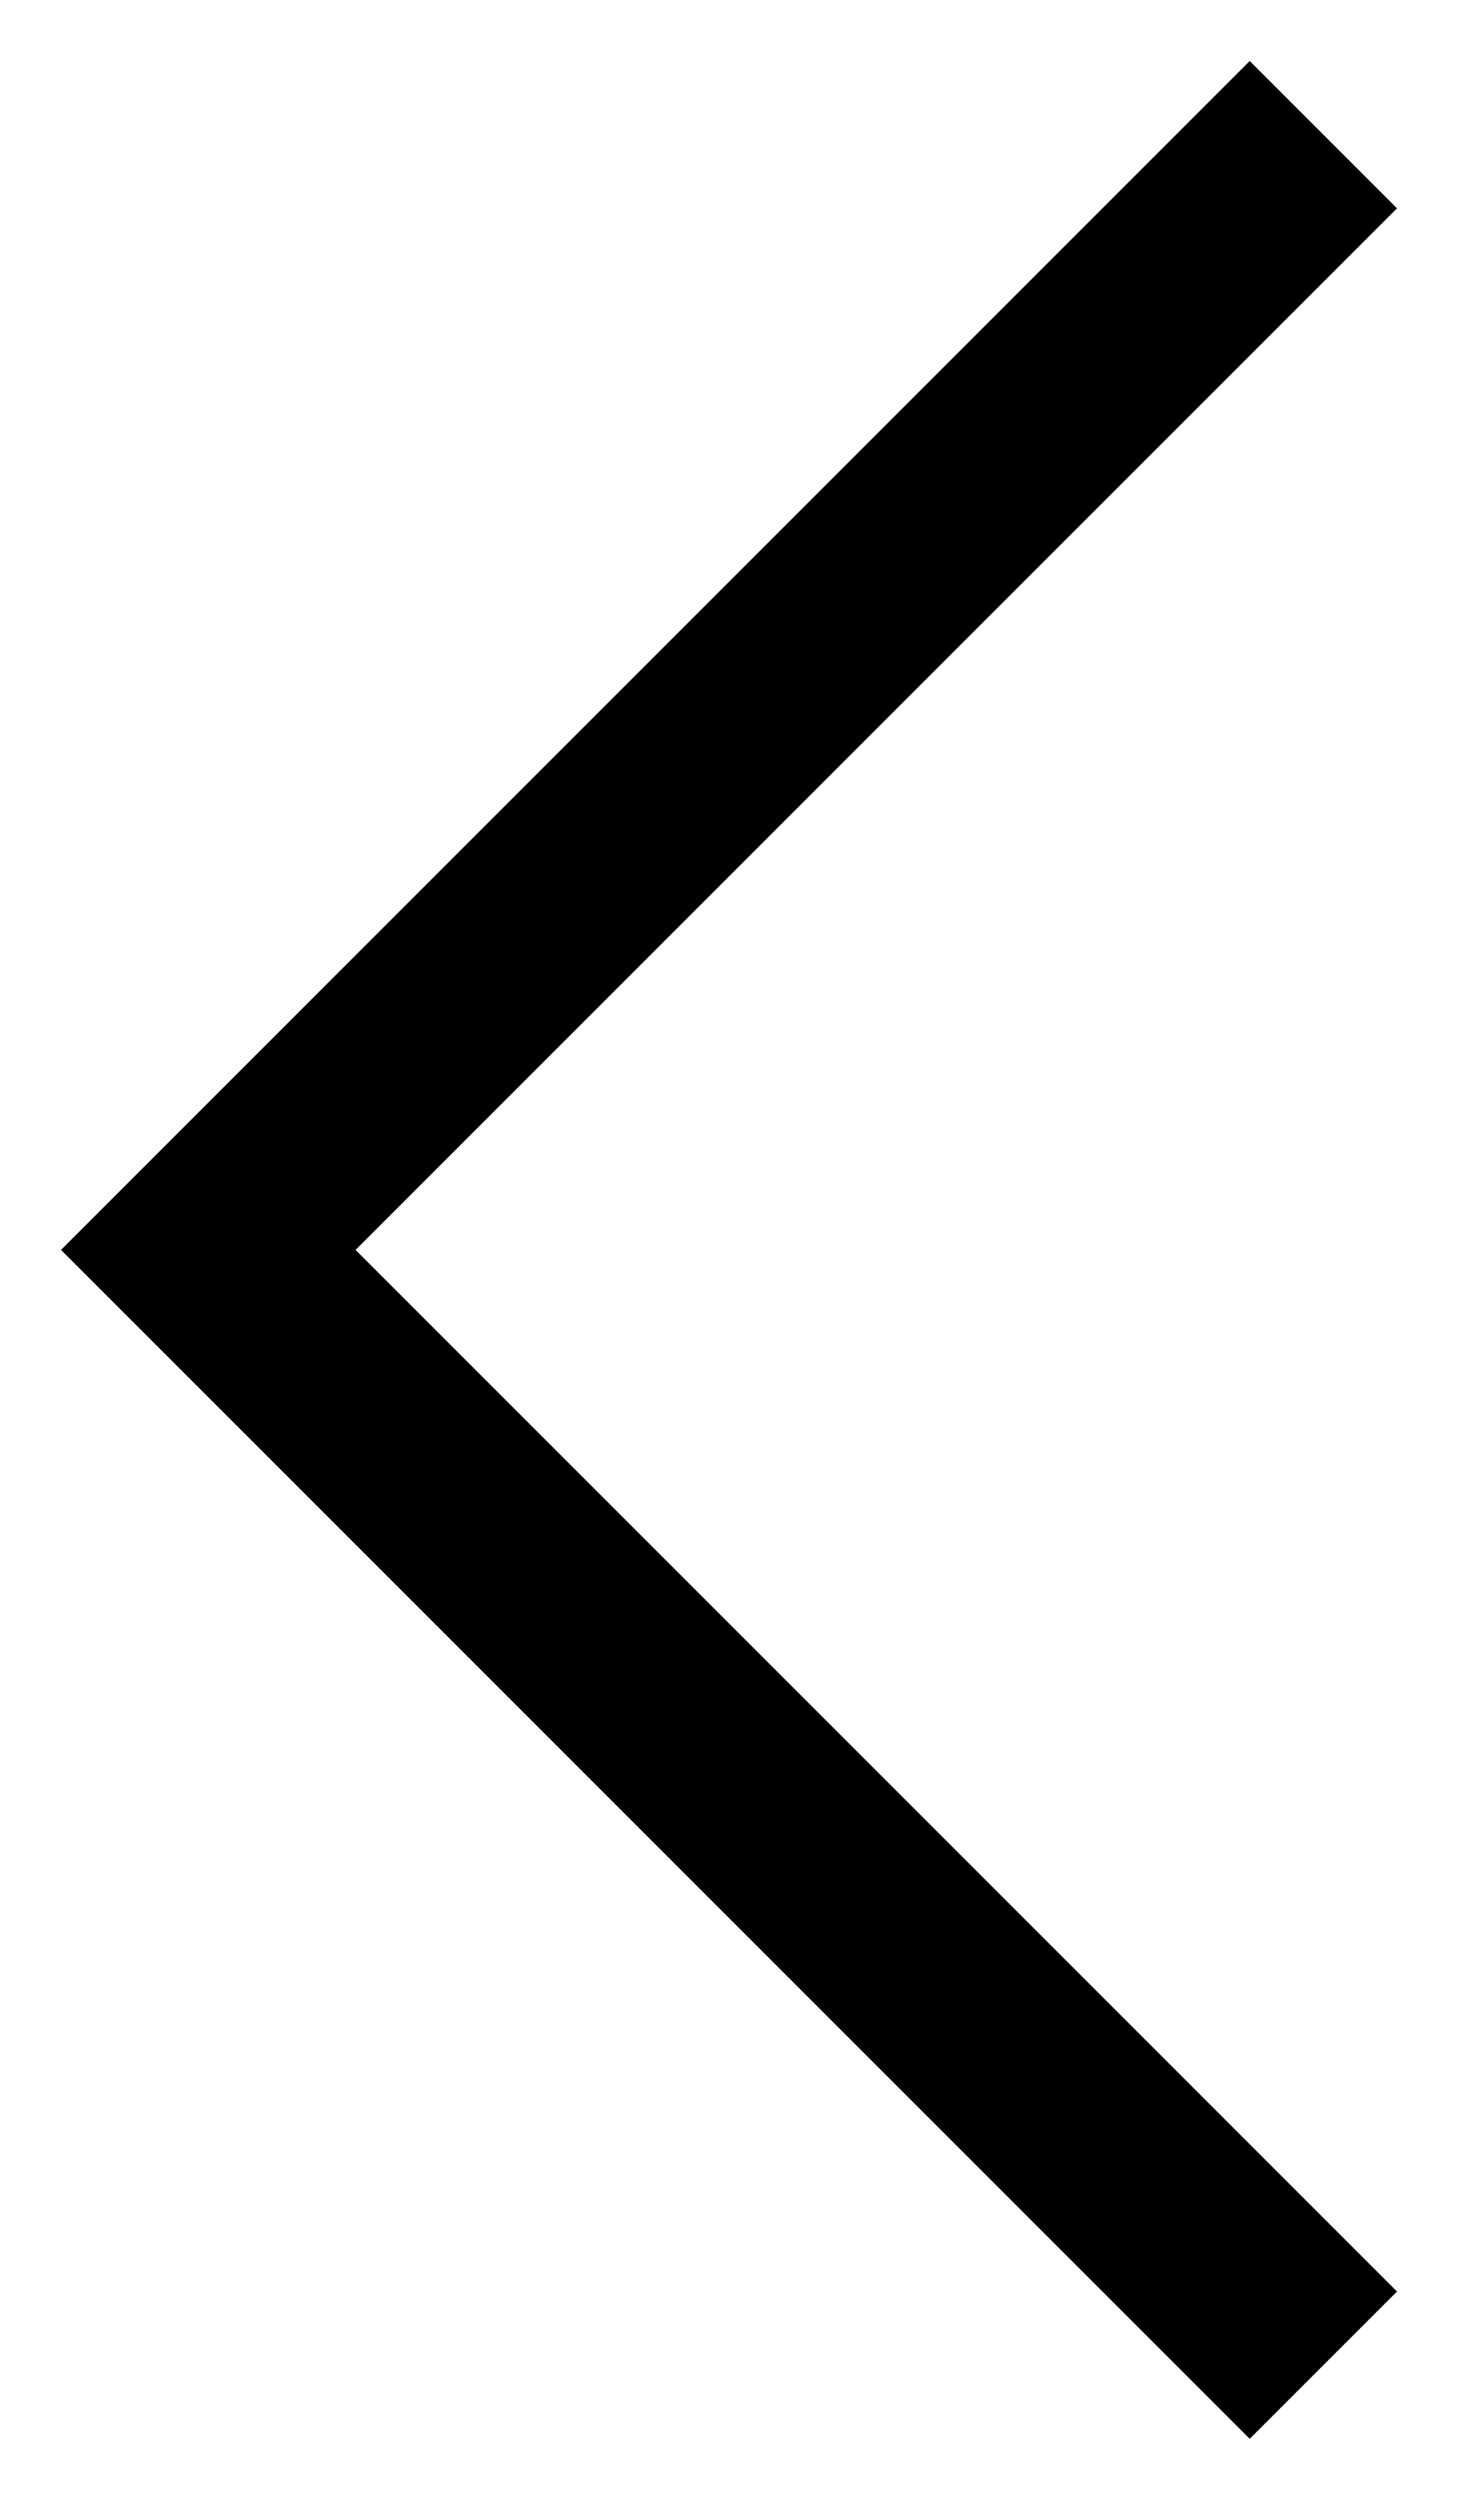 <svg width="14" height="24" viewBox="0 0 14 24" fill="none" xmlns="http://www.w3.org/2000/svg">
<path d="M12 2L2 12L12 22" stroke="black" stroke-width="2" stroke-miterlimit="10" stroke-linecap="square"/>
</svg>
